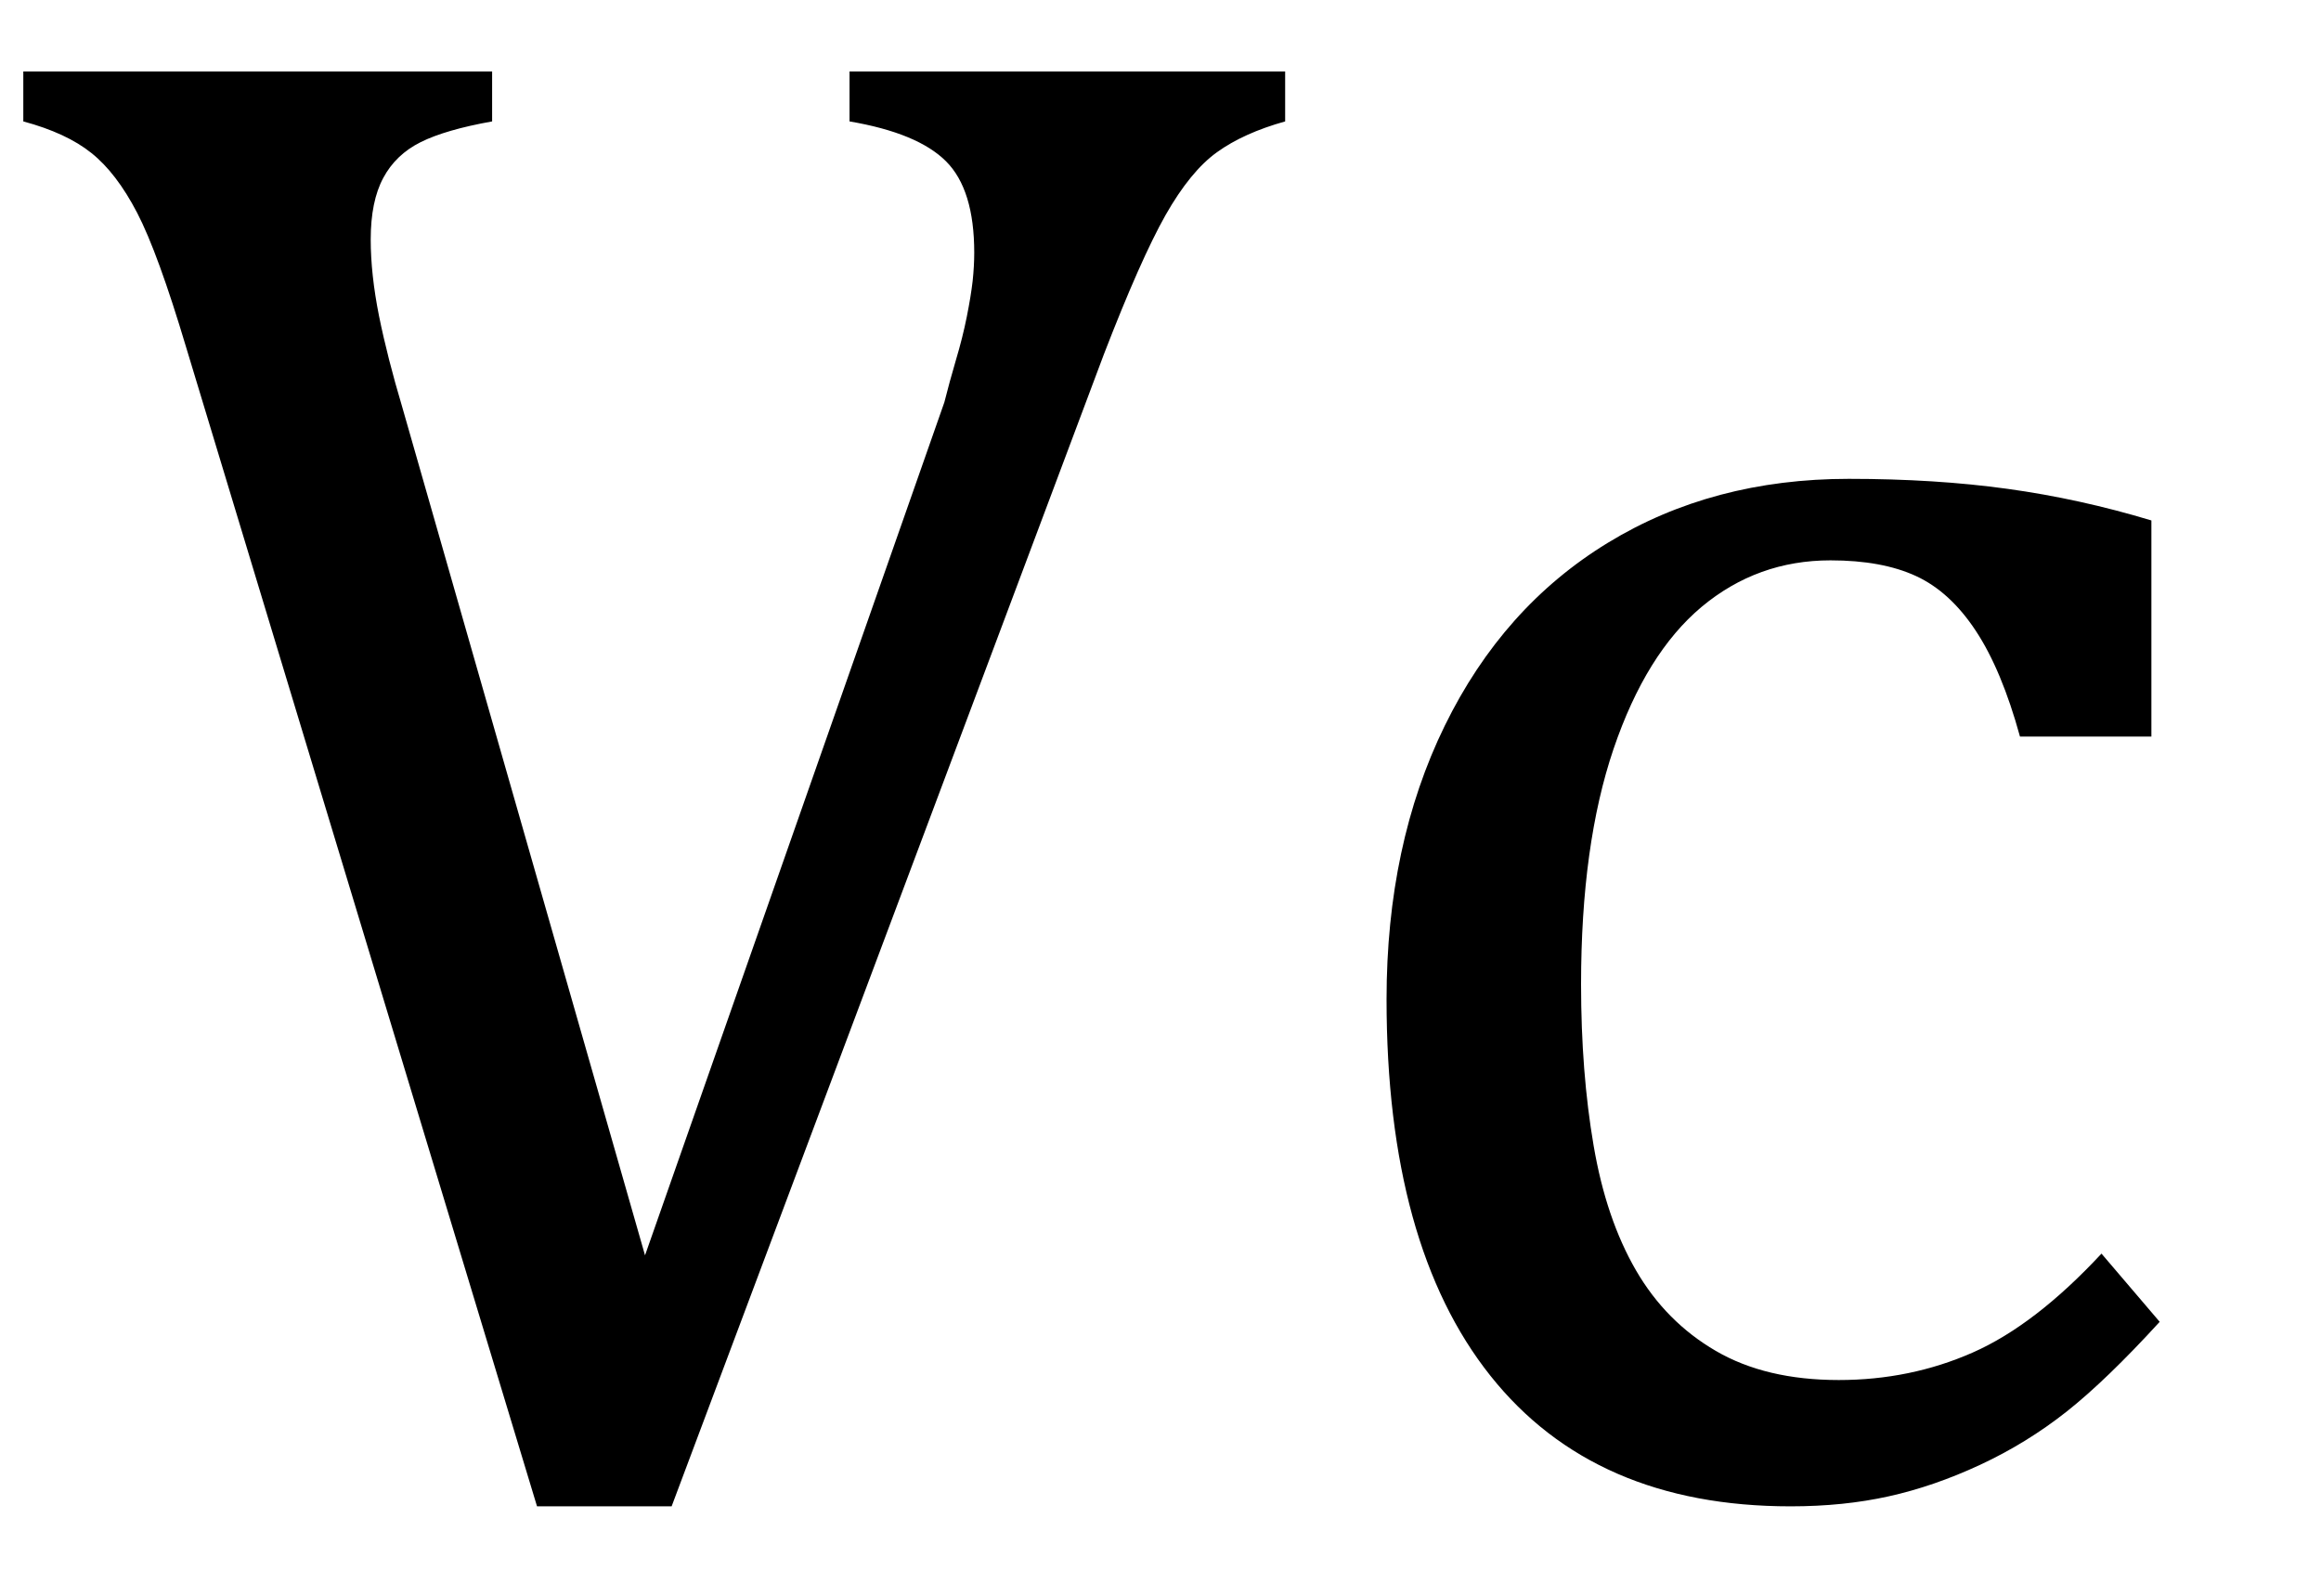 <?xml version="1.0" encoding="UTF-8" standalone="no"?><svg xmlns="http://www.w3.org/2000/svg" xmlns:xlink="http://www.w3.org/1999/xlink" stroke-dasharray="none" shape-rendering="auto" font-family="'Dialog'" width="21.813" text-rendering="auto" fill-opacity="1" contentScriptType="text/ecmascript" color-interpolation="auto" color-rendering="auto" preserveAspectRatio="xMidYMid meet" font-size="12" fill="black" stroke="black" image-rendering="auto" stroke-miterlimit="10" zoomAndPan="magnify" version="1.0" stroke-linecap="square" stroke-linejoin="miter" contentStyleType="text/css" font-style="normal" height="15" stroke-width="1" stroke-dashoffset="0" font-weight="normal" stroke-opacity="1" y="-1"><!--Converted from MathML using JEuclid--><defs id="genericDefs"/><g><g text-rendering="optimizeLegibility" transform="translate(0,14)" color-rendering="optimizeQuality" color-interpolation="linearRGB" image-rendering="optimizeQuality"><path d="M4.625 -13.328 L4.625 -12.859 Q4.188 -12.781 3.953 -12.664 Q3.719 -12.547 3.602 -12.328 Q3.484 -12.109 3.484 -11.75 Q3.484 -11.422 3.562 -11.031 Q3.641 -10.641 3.781 -10.172 L6.062 -2.203 L8.875 -10.219 Q8.922 -10.406 8.984 -10.617 Q9.047 -10.828 9.086 -11.023 Q9.125 -11.219 9.141 -11.359 Q9.156 -11.5 9.156 -11.625 Q9.156 -12.219 8.891 -12.484 Q8.625 -12.75 7.984 -12.859 L7.984 -13.328 L12.078 -13.328 L12.078 -12.859 Q11.688 -12.75 11.438 -12.57 Q11.188 -12.391 10.953 -11.977 Q10.719 -11.562 10.375 -10.672 L6.312 0.156 L5.047 0.156 L1.75 -10.734 Q1.484 -11.625 1.289 -12 Q1.094 -12.375 0.859 -12.562 Q0.625 -12.75 0.219 -12.859 L0.219 -13.328 L4.625 -13.328 ZM20.219 -9.109 L20.219 -7.078 L18.984 -7.078 Q18.812 -7.703 18.57 -8.07 Q18.328 -8.438 18.008 -8.586 Q17.688 -8.734 17.203 -8.734 Q16.516 -8.734 15.992 -8.297 Q15.469 -7.859 15.164 -6.961 Q14.859 -6.062 14.859 -4.75 Q14.859 -3.922 14.977 -3.234 Q15.094 -2.547 15.375 -2.062 Q15.656 -1.578 16.125 -1.305 Q16.594 -1.031 17.281 -1.031 Q17.953 -1.031 18.539 -1.289 Q19.125 -1.547 19.75 -2.219 L20.297 -1.578 Q19.797 -1.031 19.422 -0.734 Q19.047 -0.438 18.609 -0.234 Q18.172 -0.031 17.75 0.062 Q17.328 0.156 16.828 0.156 Q14.984 0.156 14.008 -1.07 Q13.031 -2.297 13.031 -4.609 Q13.031 -6.062 13.578 -7.18 Q14.125 -8.297 15.109 -8.898 Q16.094 -9.5 17.375 -9.5 Q18.188 -9.5 18.867 -9.406 Q19.547 -9.312 20.219 -9.109 Z" stroke="none"/></g></g></svg>